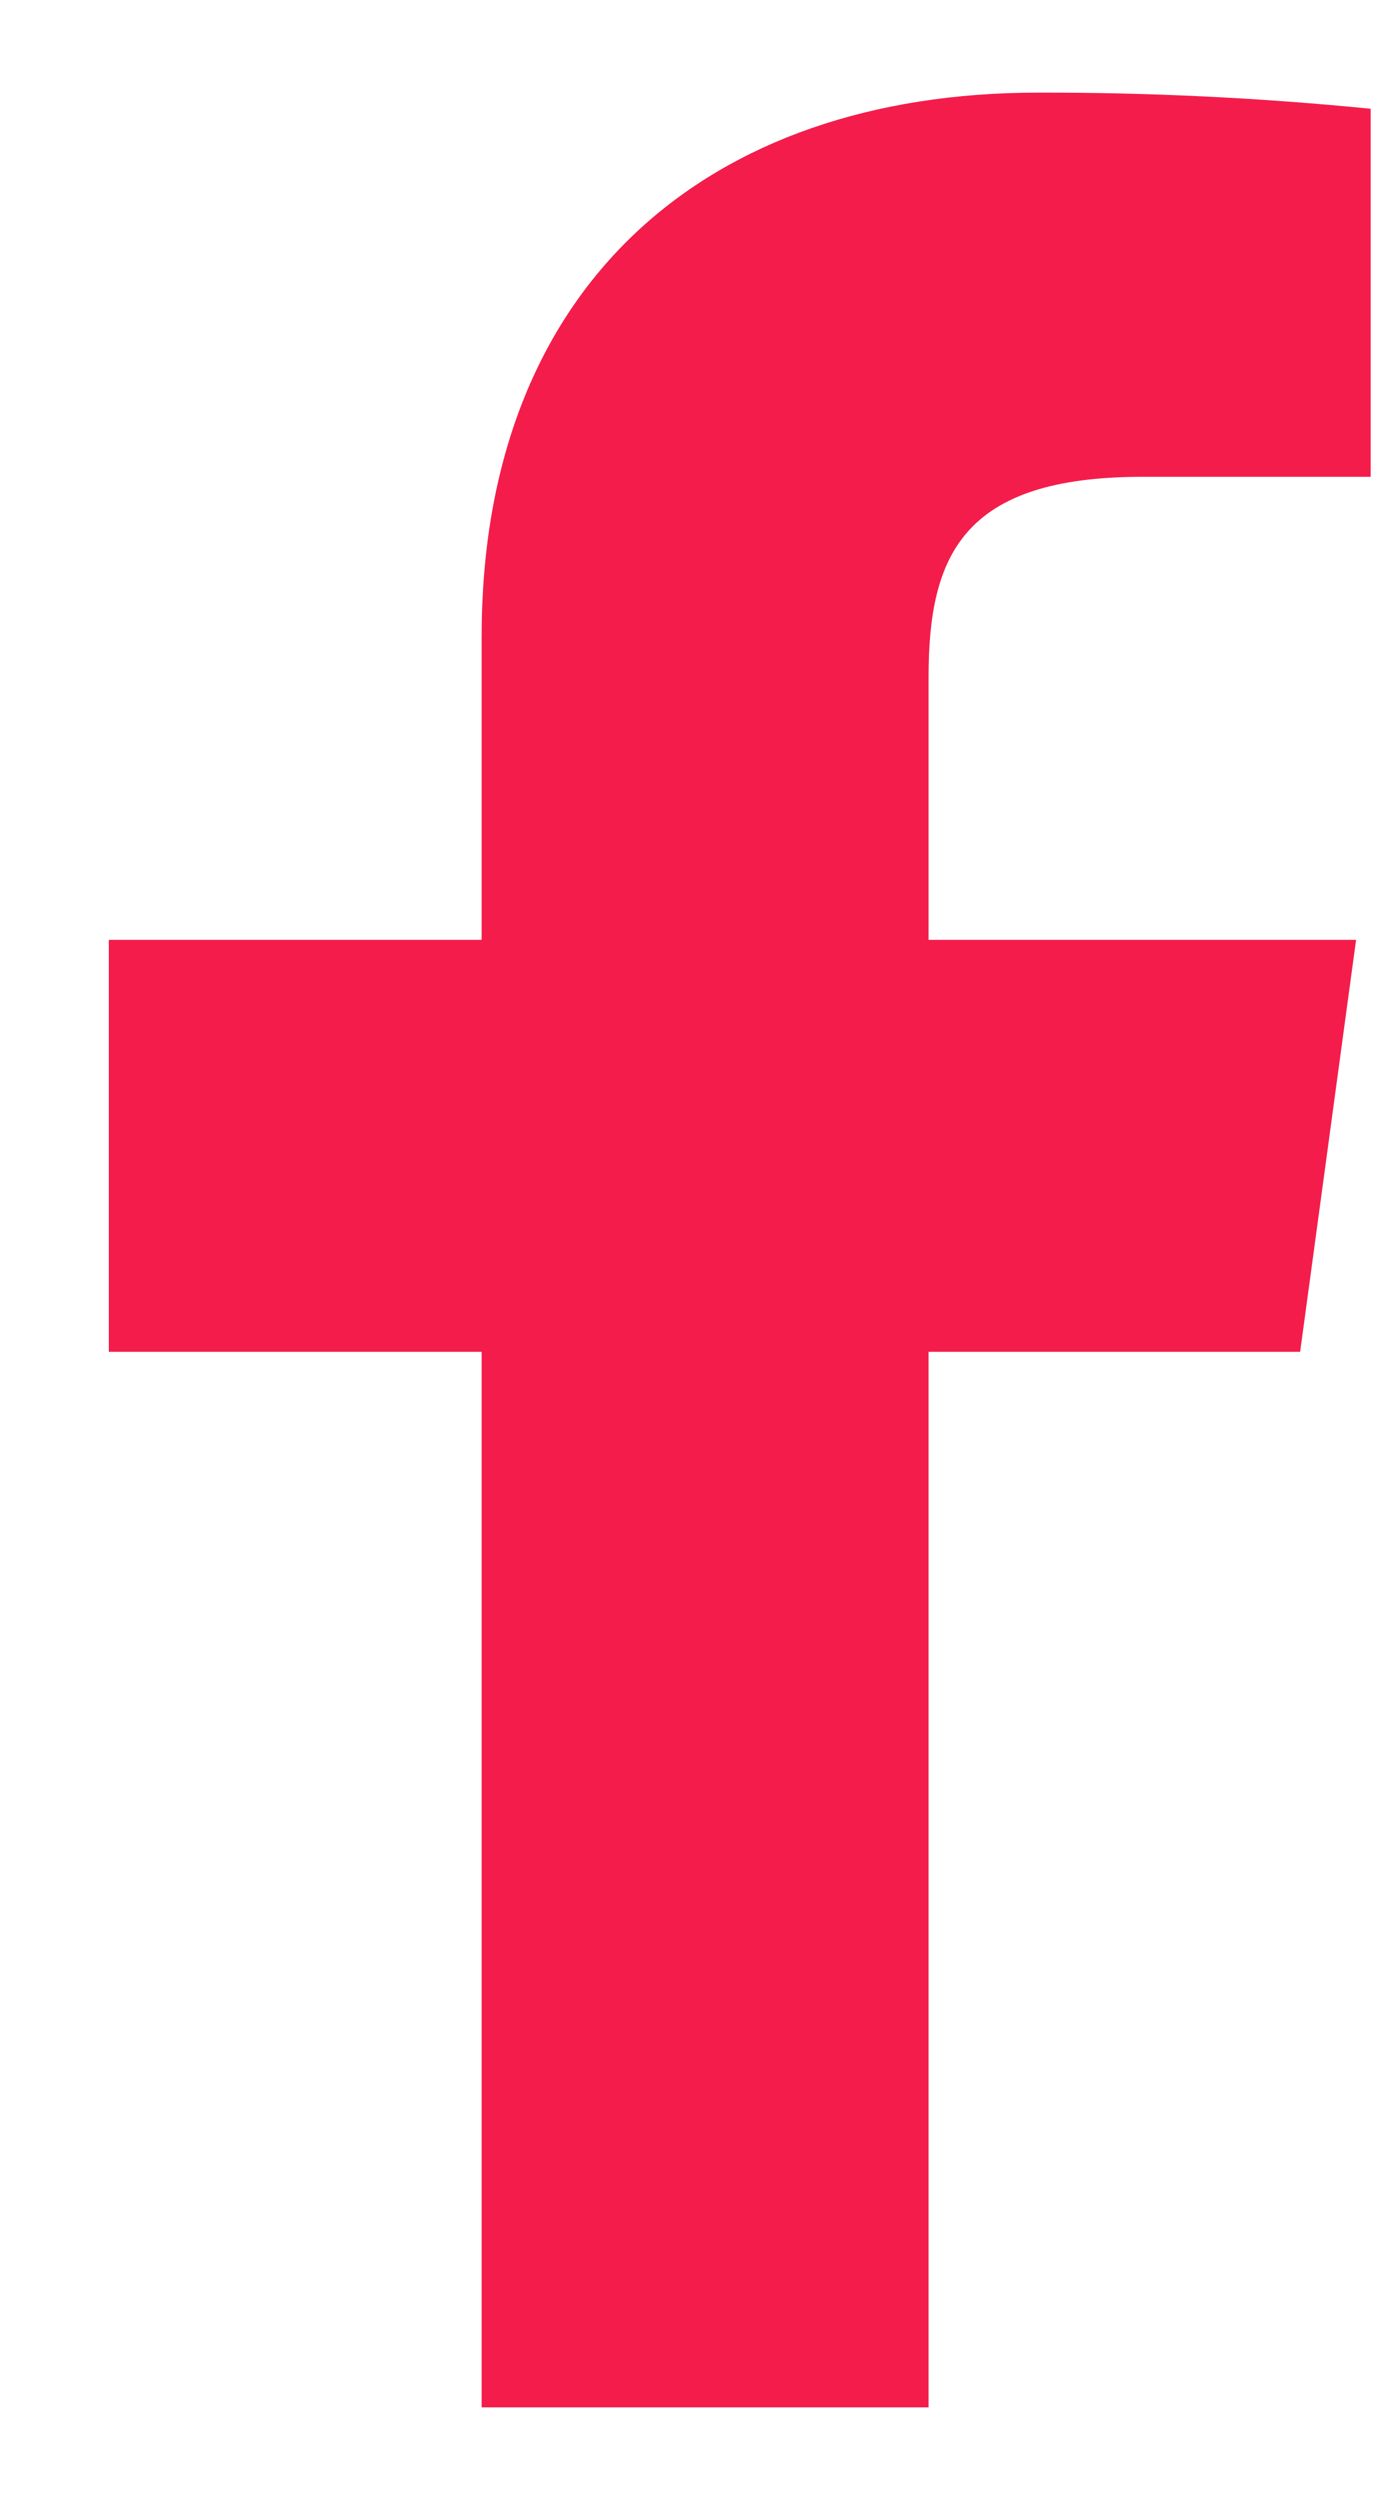 <svg width="10" height="18" viewBox="0 0 10 18" fill="none" xmlns="http://www.w3.org/2000/svg">
<path d="M8.23 3.433H9.875V0.783C9.078 0.704 8.278 0.665 7.477 0.667C5.097 0.667 3.47 2.05 3.47 4.583V6.767H0.784V9.733H3.47V17.333H6.69V9.733H9.367L9.77 6.767H6.69V4.875C6.69 4 6.935 3.433 8.23 3.433Z" fill="#F41C4B"/>
</svg>
